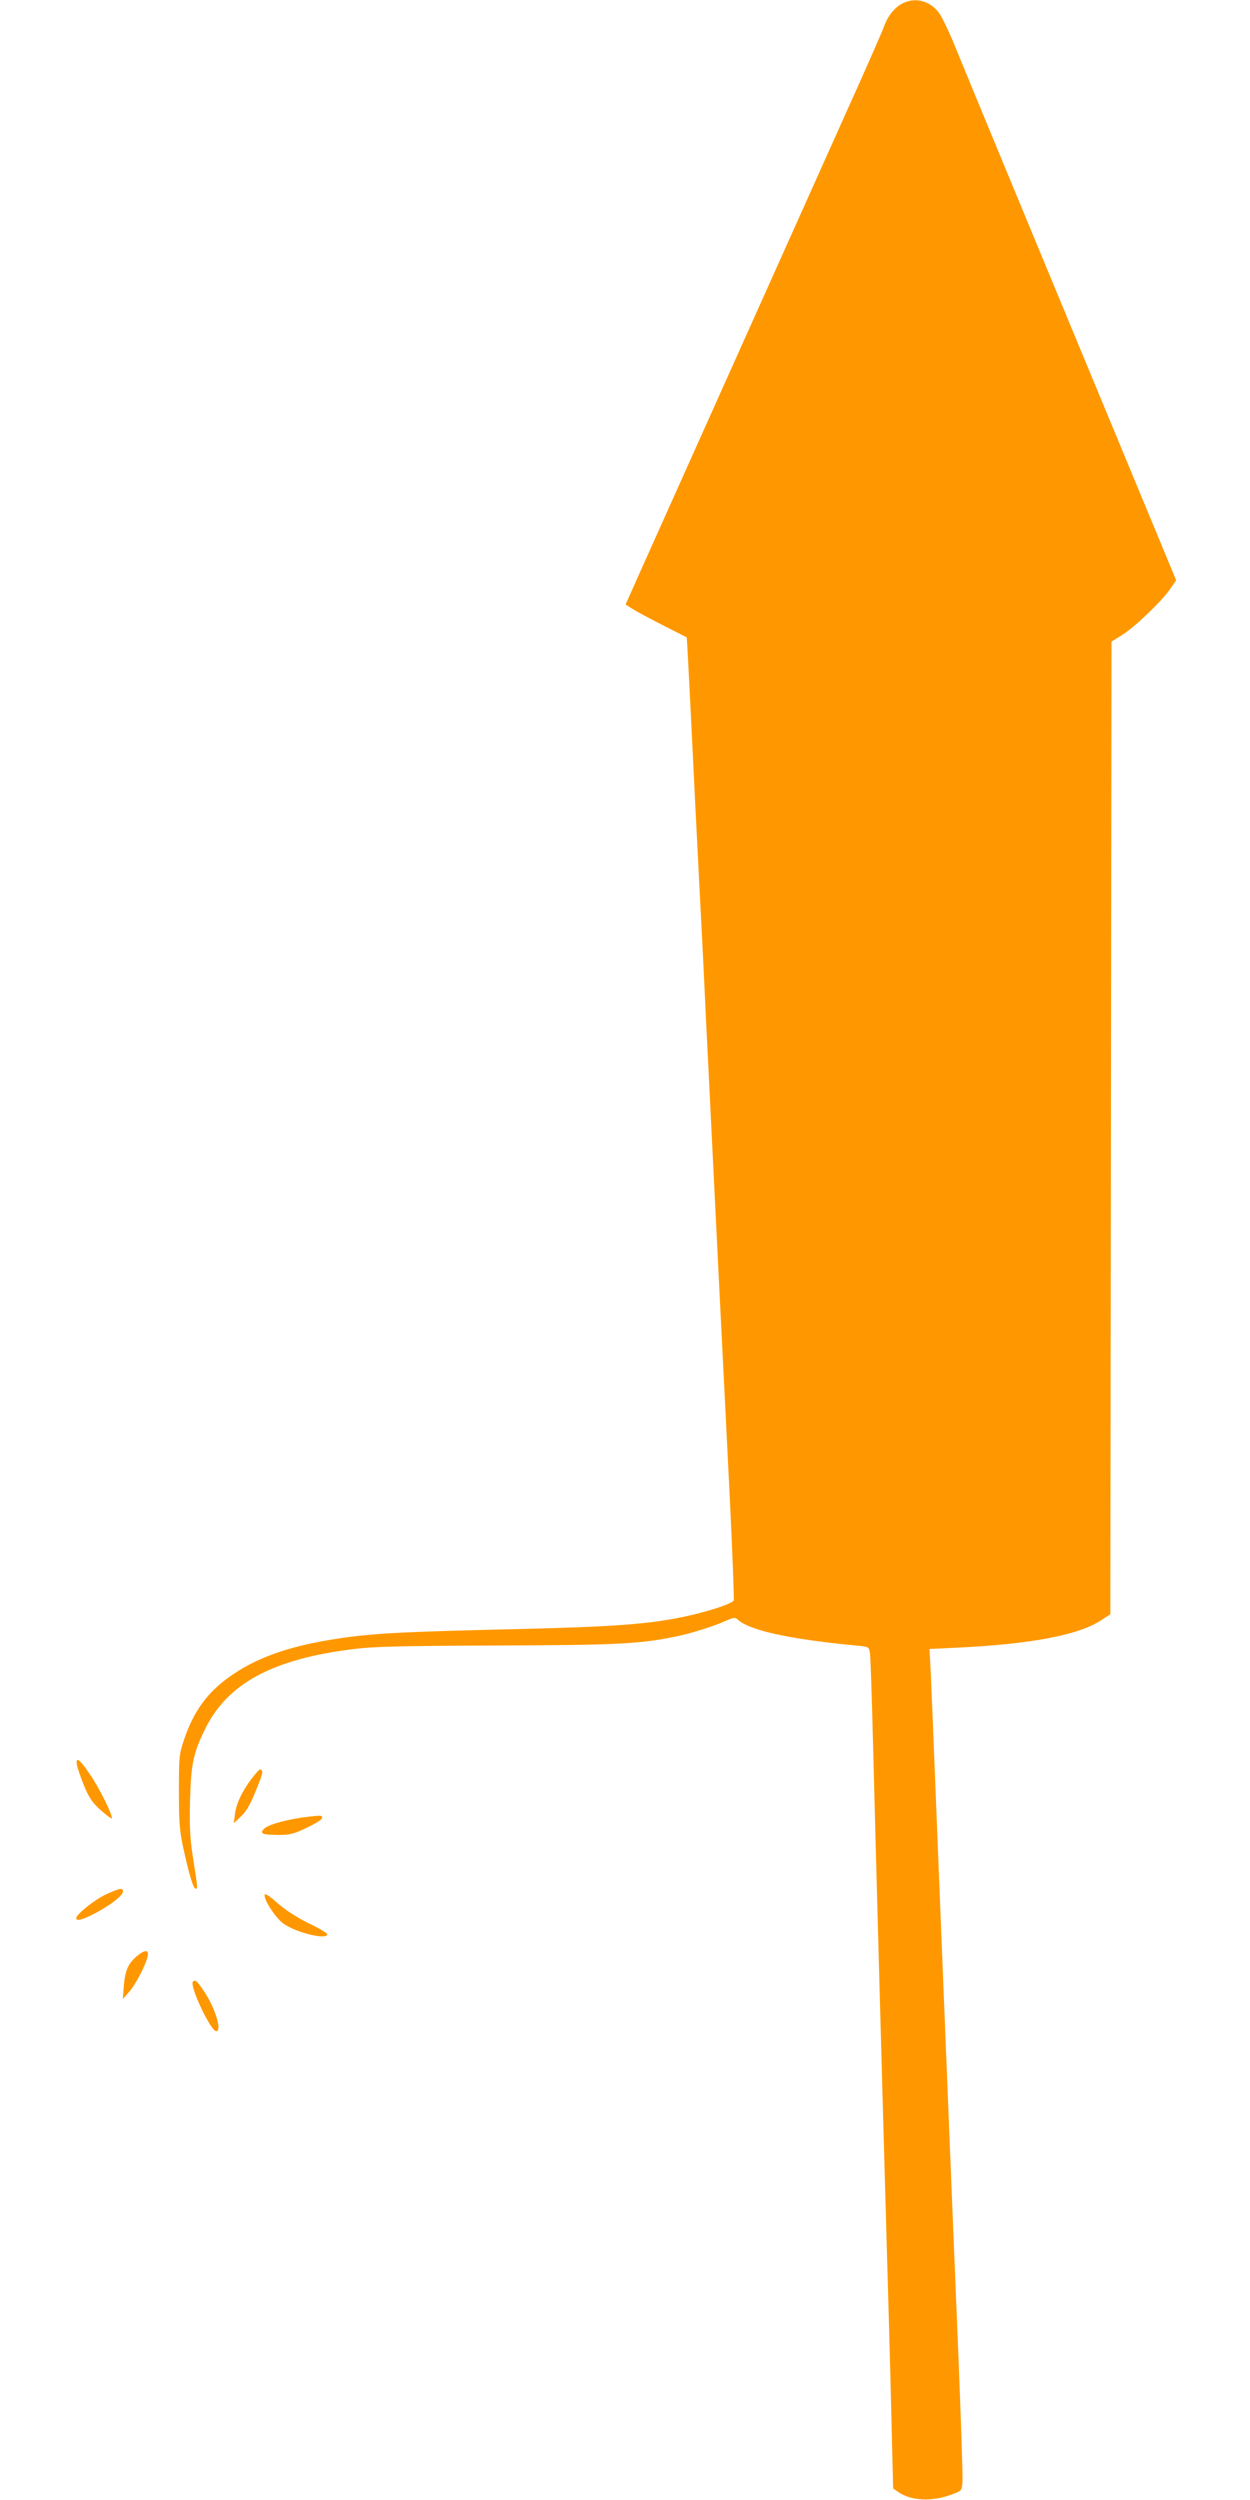 <?xml version="1.0" standalone="no"?>
<!DOCTYPE svg PUBLIC "-//W3C//DTD SVG 20010904//EN"
 "http://www.w3.org/TR/2001/REC-SVG-20010904/DTD/svg10.dtd">
<svg version="1.0" xmlns="http://www.w3.org/2000/svg"
 width="640pt" height="1280pt" viewBox="0 0 640 1280"
 preserveAspectRatio="xMidYMid meet">
<g transform="translate(0,1280) scale(0.1,-0.1)"
fill="#ff9800" stroke="none">
<path d="M4622 12783 c-40 -19 -77 -65 -96 -119 -7 -21 -93 -217 -191 -434
-276 -616 -948 -2114 -1045 -2330 l-87 -195 36 -23 c20 -13 90 -50 156 -84 66
-33 121 -61 121 -62 1 0 9 -149 18 -331 22 -450 34 -694 46 -925 6 -107 22
-424 35 -705 56 -1132 65 -1322 121 -2433 14 -288 23 -529 21 -536 -7 -17
-139 -60 -266 -86 -176 -36 -359 -49 -806 -60 -654 -15 -797 -23 -995 -56
-227 -38 -383 -95 -516 -190 -113 -80 -183 -177 -231 -319 -26 -76 -27 -90
-27 -265 0 -155 3 -202 22 -290 32 -145 52 -210 64 -210 11 0 11 0 -17 180
-12 78 -15 148 -12 270 5 188 16 242 77 367 114 233 344 358 755 409 105 14
245 17 735 19 623 2 740 8 925 47 70 14 191 52 248 78 44 19 50 20 65 7 60
-55 267 -100 604 -132 66 -6 67 -7 72 -38 3 -18 10 -228 16 -467 10 -408 58
-2160 80 -2915 5 -187 13 -465 16 -618 l7 -278 26 -18 c64 -46 176 -51 276
-12 49 18 50 20 53 64 2 24 -8 327 -22 673 -40 963 -104 2575 -121 2994 -8
206 -17 425 -20 486 l-6 111 143 7 c378 18 624 65 737 141 l46 30 3 2490 3
2490 56 35 c64 40 204 174 246 237 l29 42 -190 458 c-596 1436 -899 2169 -946
2285 -30 73 -66 147 -81 166 -47 59 -119 77 -183 45z"/>
<path d="M395 3759 c4 -19 21 -67 37 -106 23 -55 42 -84 80 -118 28 -25 54
-45 59 -45 14 0 -57 147 -109 223 -54 82 -78 98 -67 46z"/>
<path d="M1288 3693 c-50 -67 -77 -125 -85 -180 l-6 -48 35 33 c34 32 53 68
96 179 19 47 19 63 2 63 -3 0 -22 -21 -42 -47z"/>
<path d="M1545 3494 c-103 -16 -178 -39 -196 -60 -19 -23 -4 -28 74 -29 63 0
81 5 150 38 71 35 88 50 70 60 -5 2 -48 -2 -98 -9z"/>
<path d="M543 3101 c-58 -27 -153 -103 -153 -122 0 -17 33 -9 99 26 78 41 141
91 141 111 0 20 -16 17 -87 -15z"/>
<path d="M1356 3101 c-11 -18 50 -116 93 -148 60 -46 219 -86 227 -58 2 6 -41
32 -96 58 -62 31 -121 69 -159 103 -33 30 -62 50 -65 45z"/>
<path d="M700 2784 c-44 -37 -60 -75 -66 -152 l-5 -67 31 35 c33 37 85 136 96
183 8 36 -14 36 -56 1z"/>
<path d="M988 2654 c-20 -19 91 -254 119 -254 31 0 -4 117 -62 204 -36 54 -45
62 -57 50z"/>
</g>
</svg>

